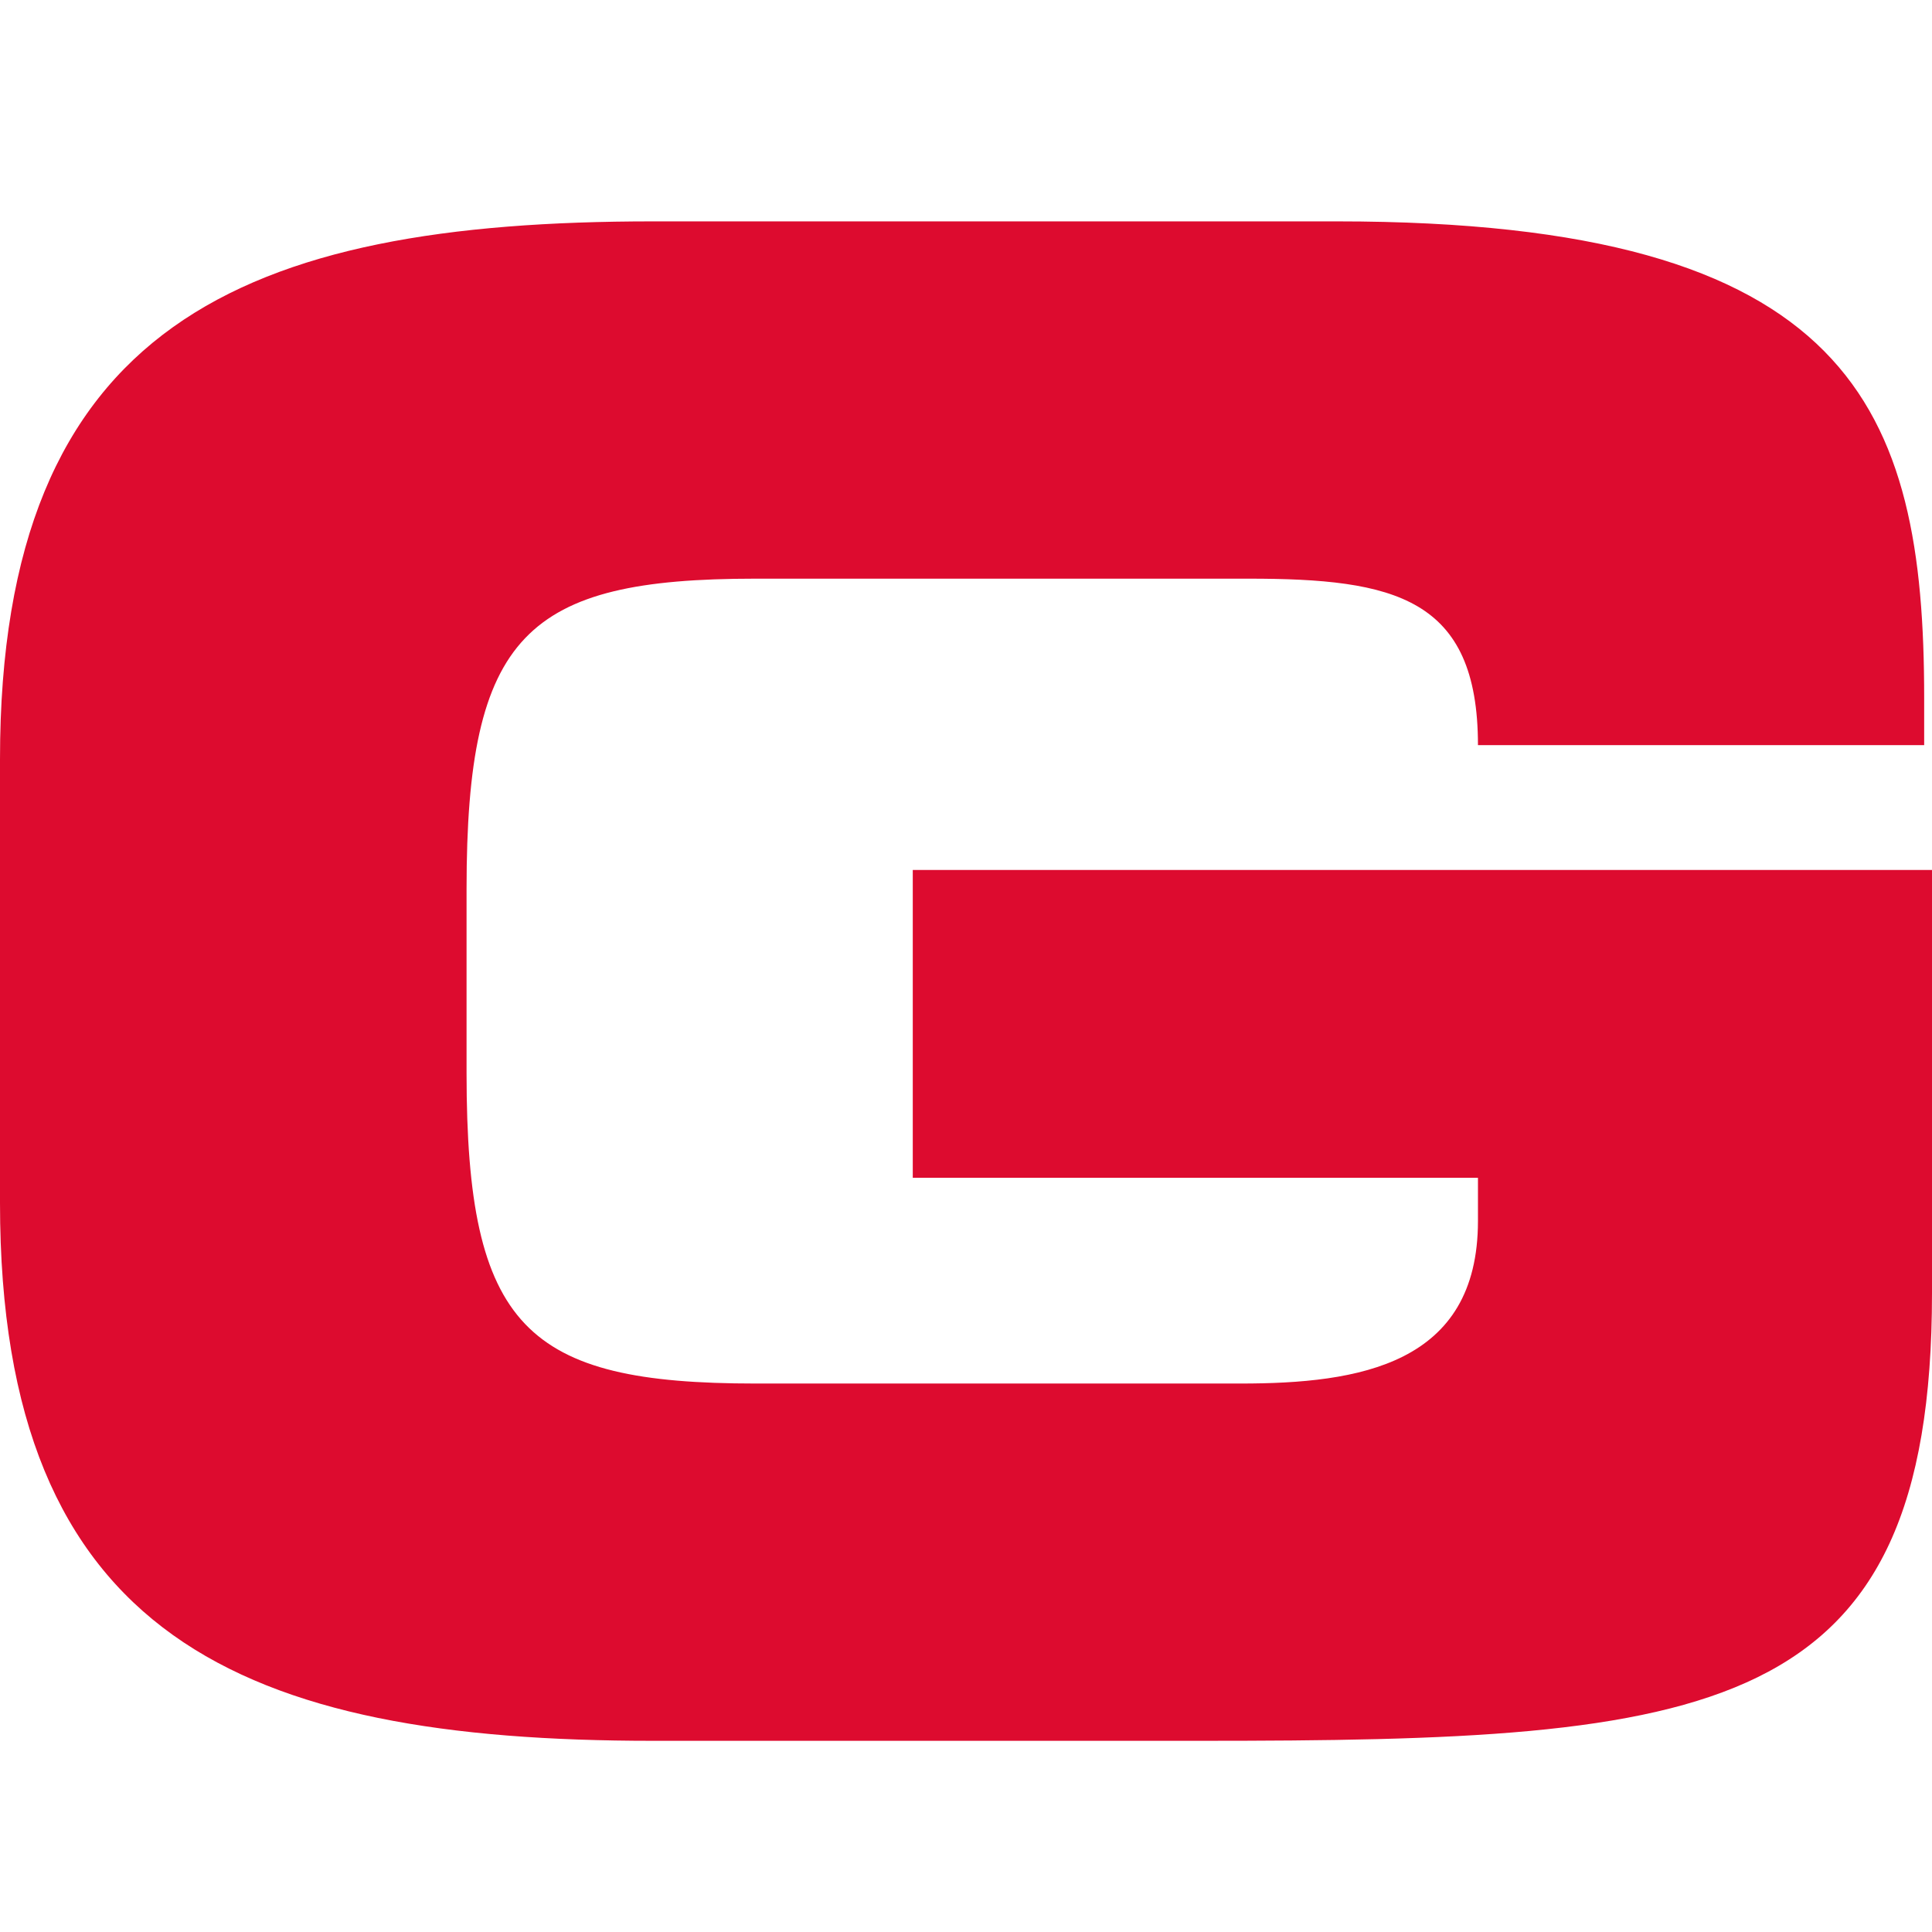 <svg xmlns="http://www.w3.org/2000/svg" version="1.1" xmlns:xlink="http://www.w3.org/1999/xlink" width="192" height="192"><svg width="192" height="192" viewBox="0 0 192 192" fill="none" xmlns="http://www.w3.org/2000/svg">
<path d="M0 119.545C0 162.777 24.195 173 64.882 173H119.183C170.062 173 192 170.971 192 128.519V86.458H90.71V117.048H146.878V121.34C146.878 135.621 135.053 137.494 123.306 137.494H75.073C52.279 137.494 46.366 131.953 46.366 106.669V88.331C46.366 63.047 52.279 57.507 75.073 57.507H124.084C138.554 57.507 146.878 59.379 146.878 74.05H191.222V69.368C191.222 40.573 184.143 22 132.875 22H64.882C24.195 22 0 32.223 0 75.455L0 119.545Z" fill="#DD0B2F"></path>
</svg><style>@media (prefers-color-scheme: light) { :root { filter: none; } }
@media (prefers-color-scheme: dark) { :root { filter: none; } }
</style></svg>